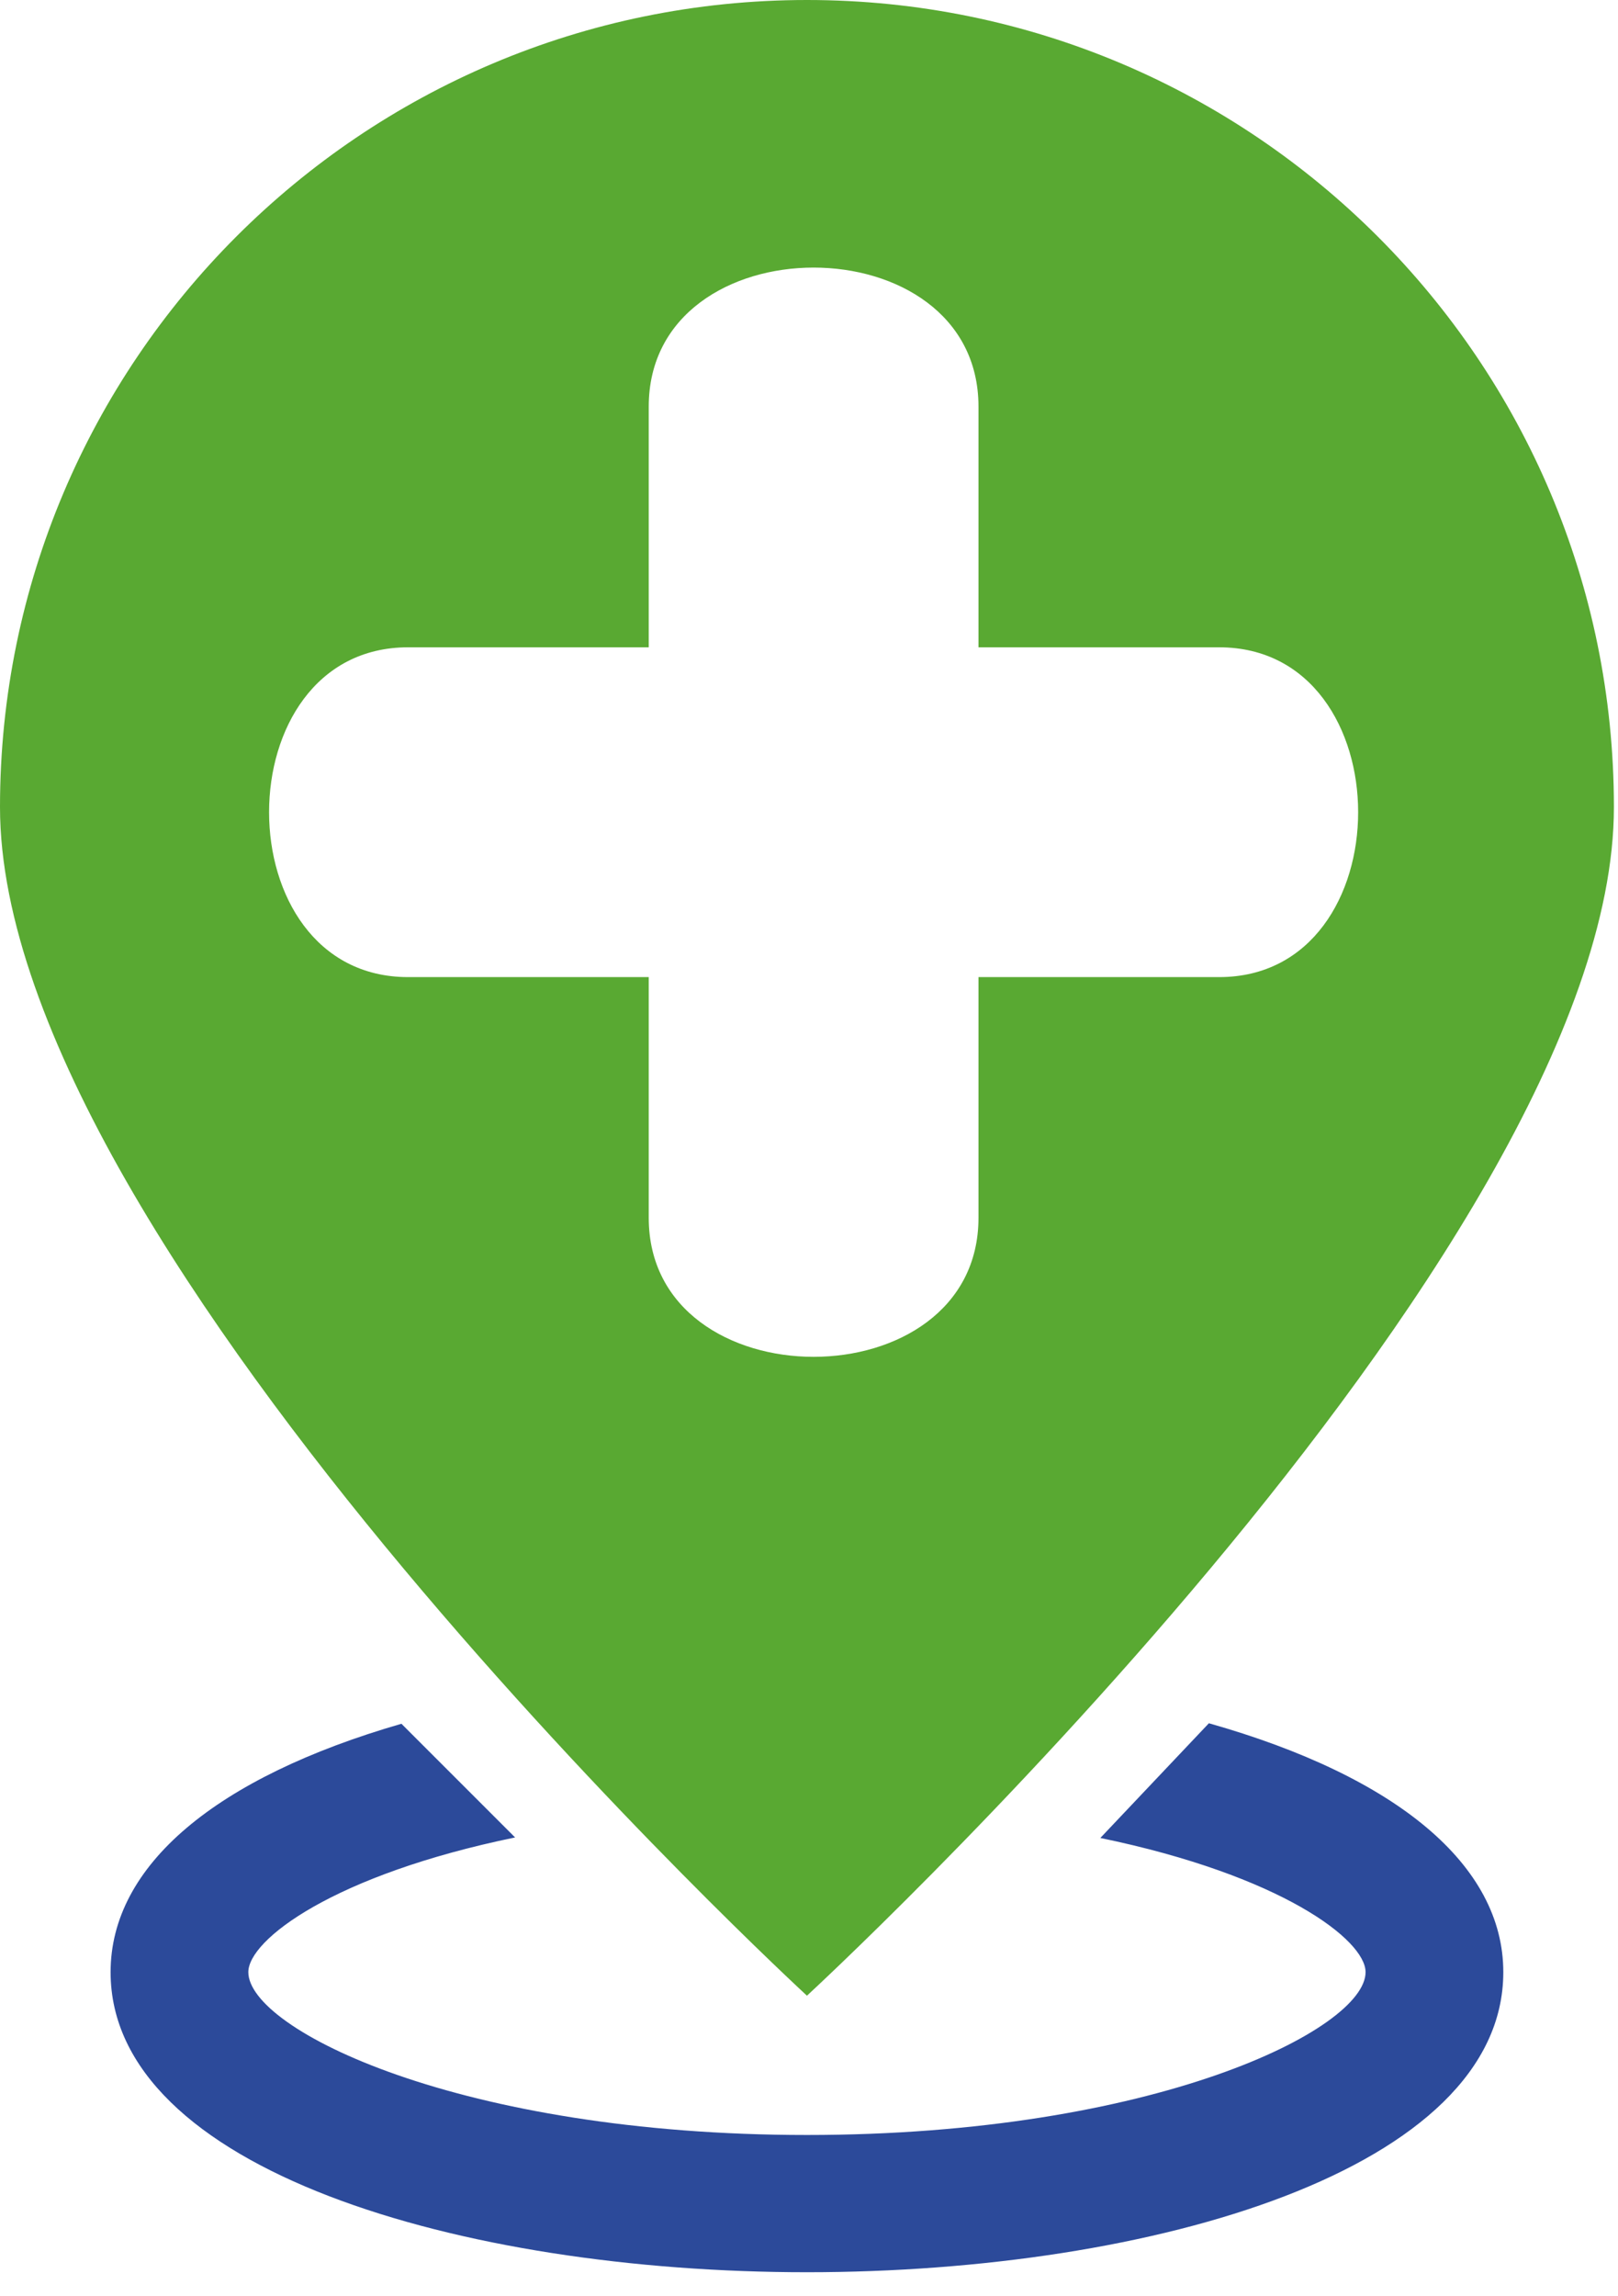 <?xml version="1.0" encoding="UTF-8"?><svg id="a" xmlns="http://www.w3.org/2000/svg" viewBox="0 0 31.6 44.84"><defs><style>.b{fill:#2c4a9a;}.c{fill:#59a932;}}</style></defs><path class="c" d="M15.76,0C7.06,0,0,7.06,0,15.76s15.76,23.21,15.76,23.21c0,0,15.76-14.51,15.76-23.21S24.47,0,15.76,0Zm8.05,19.08h-4.7v4.7c0,3.62-6.44,3.62-6.44,0v-4.7H7.97c-3.62,0-3.62-6.44,0-6.44h4.7V7.94c0-3.62,6.44-3.62,6.44,0v4.7h4.7c3.62,0,3.62,6.44,0,6.44Z"/><path class="b" d="M23.61,33.65l-2.12,2.24c3.53,.73,5.18,1.99,5.18,2.62,0,1.12-4.14,3.18-10.91,3.18s-10.91-2.06-10.91-3.18c0-.63,1.66-1.9,5.21-2.63h0l-2.22-2.22c-3.63,1.05-5.68,2.77-5.68,4.85,0,3.85,6.84,5.86,13.6,5.86s13.6-2.01,13.6-5.86c0-2.09-2.08-3.82-5.75-4.86Z"/></svg>
